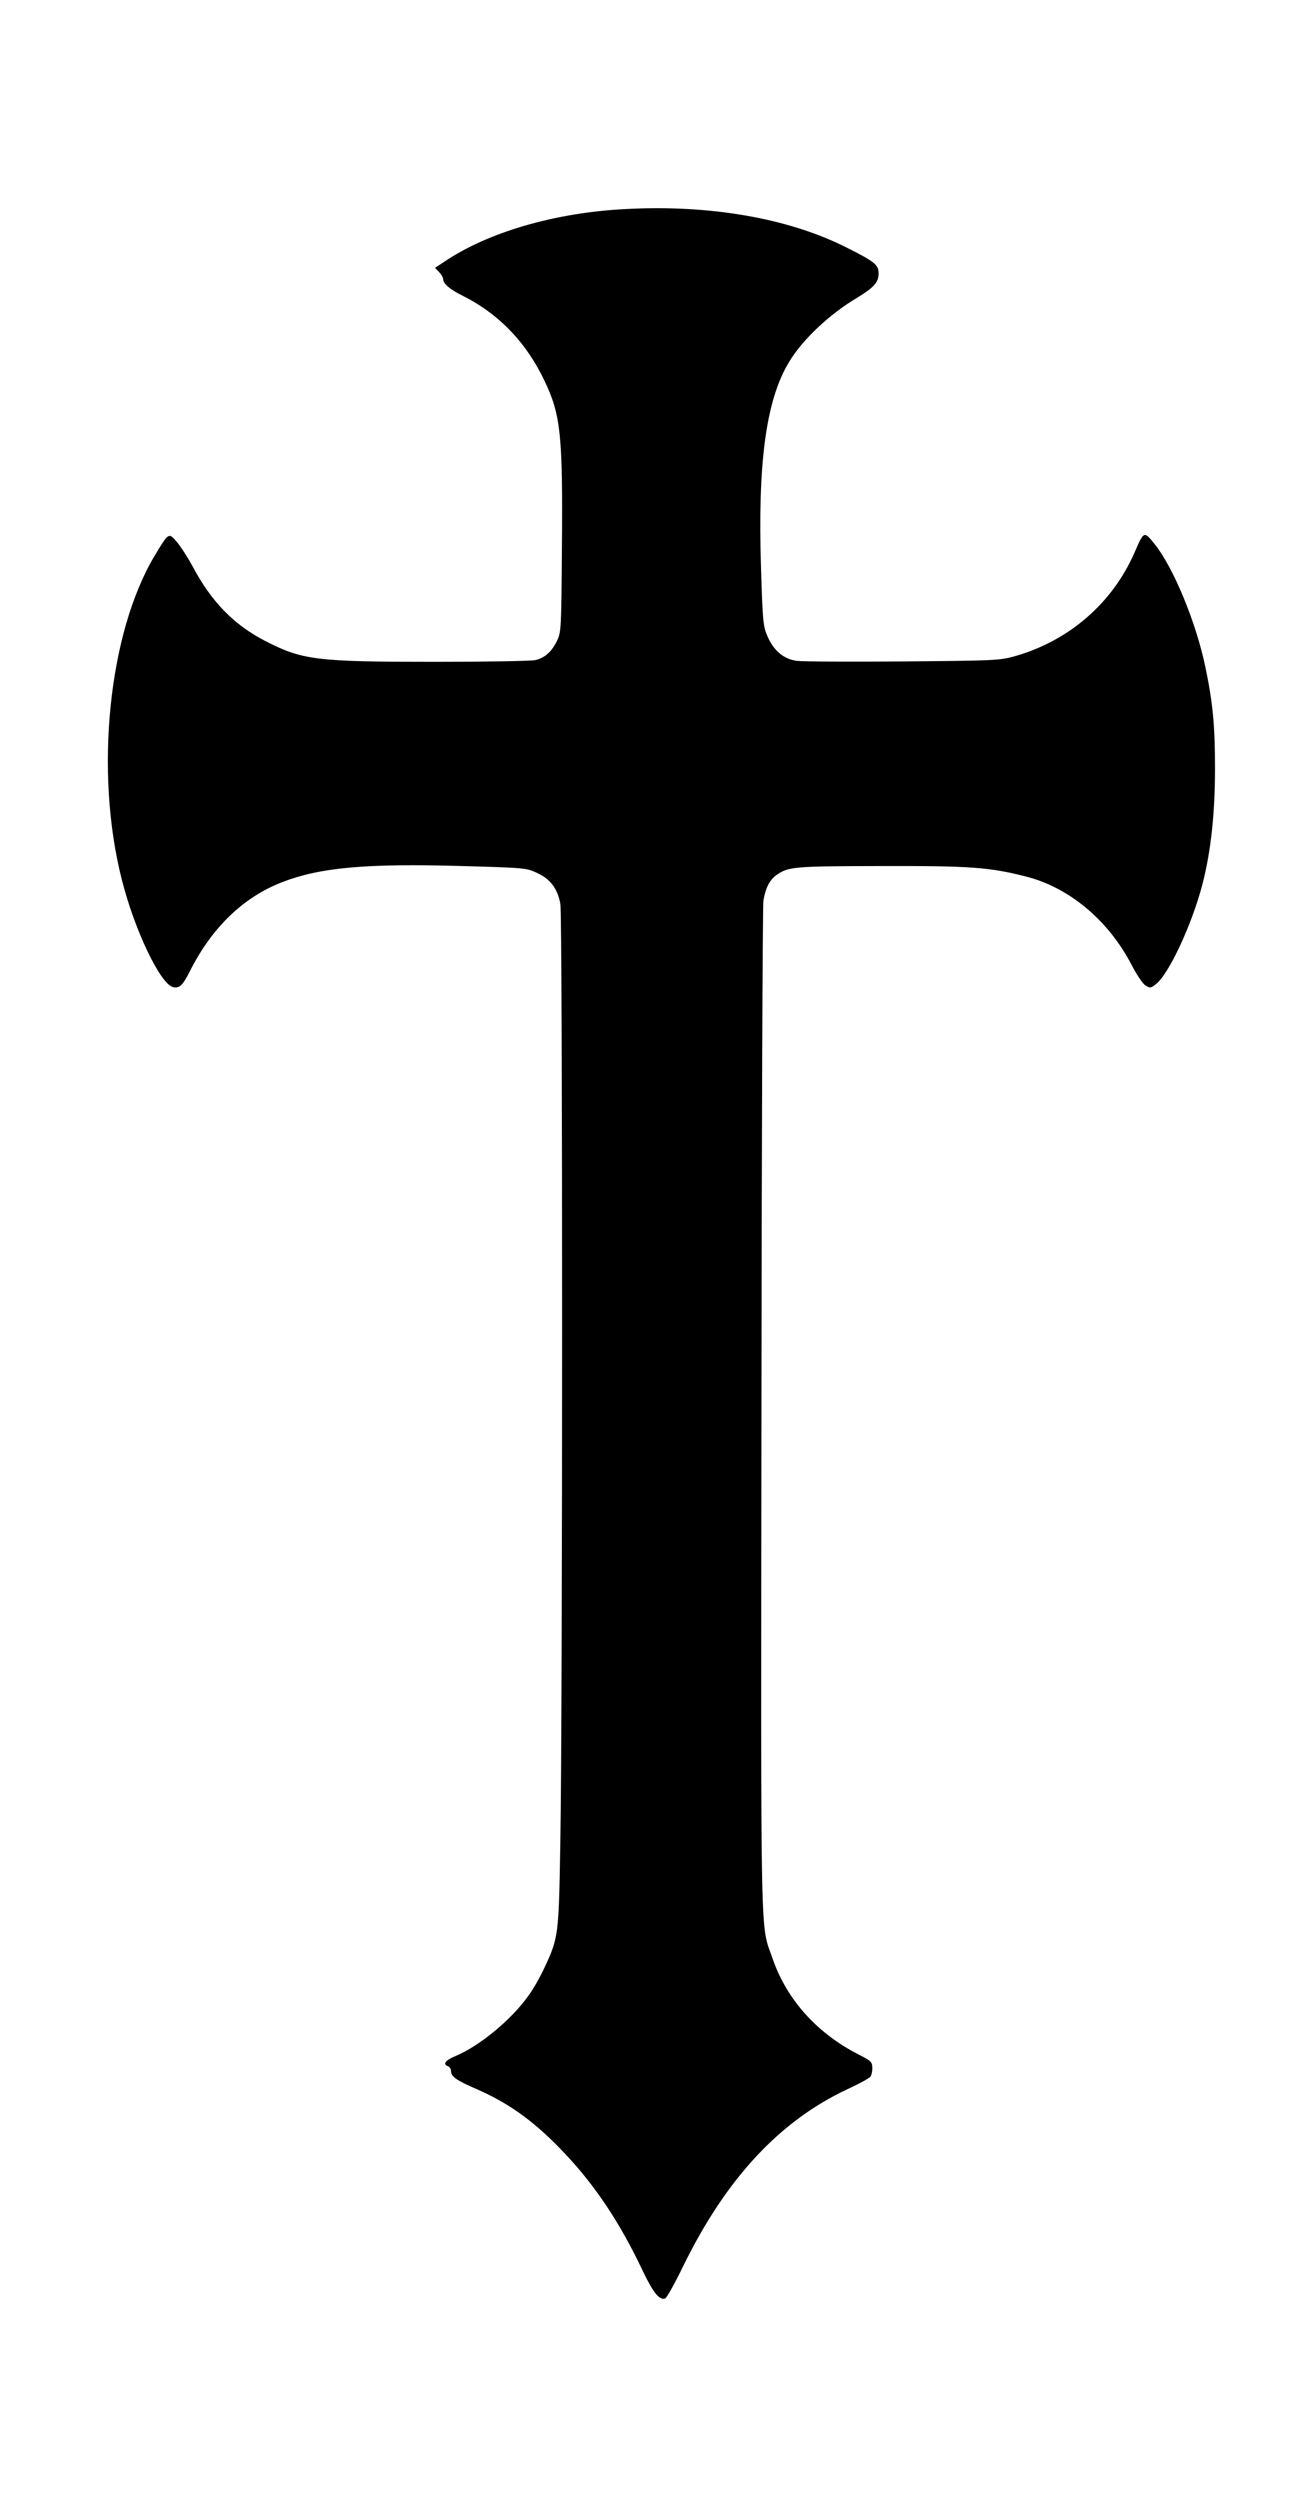 <?xml version="1.0" standalone="no"?>
<!DOCTYPE svg PUBLIC "-//W3C//DTD SVG 20010904//EN"
 "http://www.w3.org/TR/2001/REC-SVG-20010904/DTD/svg10.dtd">
<svg version="1.0" xmlns="http://www.w3.org/2000/svg"
 width="673pt" height="1280pt" viewBox="0 0 673 1280"
 preserveAspectRatio="xMidYMid meet">
<g transform="translate(0,1280) scale(0.1,-0.1)"
fill="#000000" stroke="none">
<path d="M3200 11729 c-361 -19 -703 -119 -928 -272 l-44 -29 21 -22 c12 -12
21 -29 21 -37 0 -22 36 -53 100 -84 185 -93 326 -239 420 -438 82 -172 93
-278 88 -855 -3 -408 -4 -429 -24 -472 -27 -57 -62 -89 -111 -101 -21 -5 -254
-9 -518 -9 -606 0 -677 9 -867 107 -159 82 -275 200 -371 381 -26 48 -63 105
-82 127 -41 48 -41 48 -112 -70 -237 -395 -310 -1107 -169 -1661 65 -258 197
-534 262 -550 32 -8 49 7 86 80 112 224 274 380 472 457 196 76 432 97 921 83
327 -9 331 -10 387 -36 67 -31 103 -79 118 -157 12 -63 12 -4117 0 -4801 -8
-484 -9 -494 -81 -648 -21 -46 -58 -112 -83 -145 -86 -122 -251 -258 -374
-309 -52 -22 -66 -41 -37 -52 8 -3 15 -14 15 -24 0 -29 27 -48 136 -95 168
-74 299 -170 449 -330 154 -163 282 -355 397 -599 54 -113 86 -152 115 -141 8
3 50 78 93 167 219 447 493 742 841 905 57 26 110 55 116 63 7 7 11 28 11 46
-1 30 -7 36 -62 64 -218 109 -375 283 -448 493 -65 190 -61 -20 -58 2805 1
1411 6 2588 10 2617 11 65 32 106 67 131 62 43 88 45 538 46 457 1 552 -6 741
-54 222 -57 422 -225 540 -453 25 -48 56 -95 70 -104 24 -15 27 -15 52 4 67
49 187 307 241 515 43 168 64 359 64 593 0 217 -11 335 -49 517 -48 231 -164
511 -260 631 -55 68 -55 68 -103 -43 -114 -261 -338 -454 -616 -532 -77 -21
-100 -22 -570 -26 -269 -2 -514 -1 -543 3 -67 8 -120 52 -152 128 -21 48 -24
75 -32 342 -18 542 25 865 143 1060 68 114 205 244 349 330 87 53 110 79 110
125 0 44 -20 60 -170 135 -295 148 -699 218 -1130 194z"/>
</g>
</svg>

